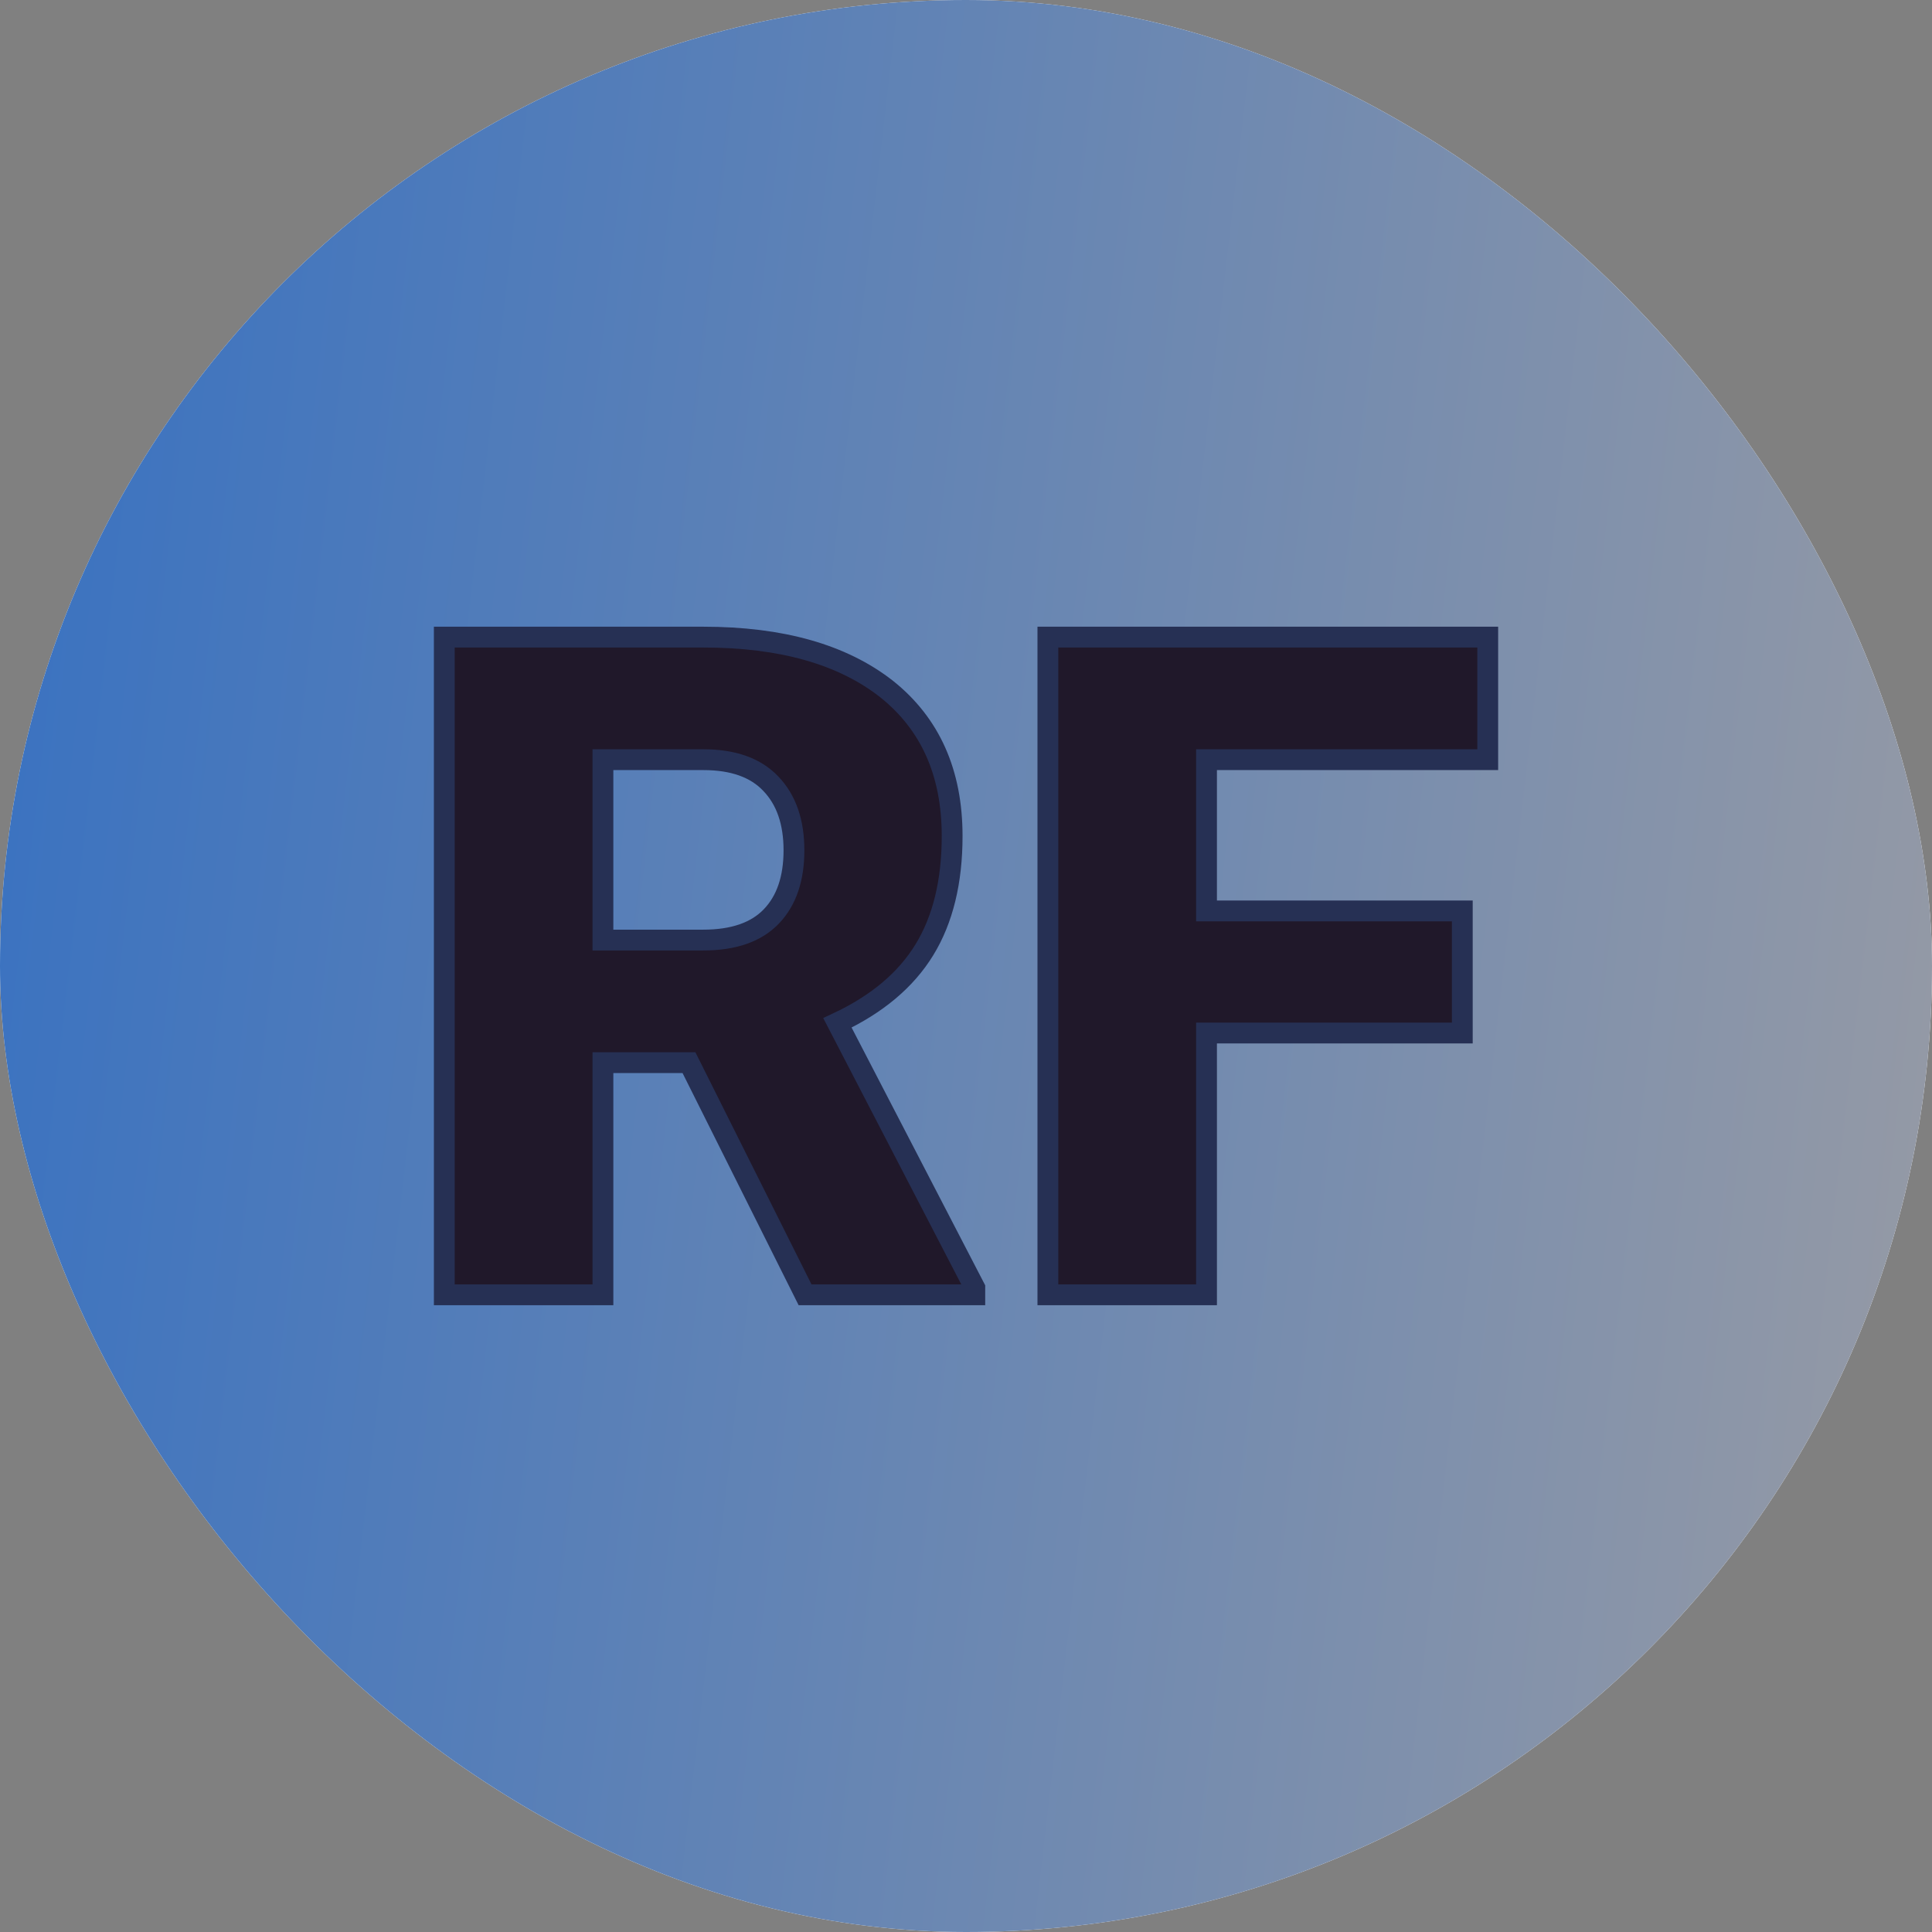 <svg xmlns="http://www.w3.org/2000/svg" version="1.1" xmlns:xlink="http://www.w3.org/1999/xlink" width="1000" height="1000"><rect width="100%" height="100%" fill="#808080" stroke="none"/><g clip-path="url(#SvgjsClipPath1319)"><rect width="1000" height="1000" fill="#ffffff"></rect><g transform="matrix(5,0,0,5,0,0)"><svg xmlns="http://www.w3.org/2000/svg" version="1.1" xmlns:xlink="http://www.w3.org/1999/xlink" width="200" height="200"><svg xmlns="http://www.w3.org/2000/svg" version="1.1" xmlns:xlink="http://www.w3.org/1999/xlink" viewBox="0 0 200 200"><rect width="200" height="200" fill="url('#gradient')"></rect><defs><linearGradient id="gradient" gradientTransform="rotate(6 0.5 0.5)"><stop offset="0%" stop-color="#3c73c0"></stop><stop offset="100%" stop-color="#9399a6"></stop></linearGradient><clipPath id="SvgjsClipPath1319"><rect width="1000" height="1000" x="0" y="0" rx="500" ry="500"></rect></clipPath></defs><g><g fill="#20182a" transform="matrix(4.788,0,0,4.788,40.87,134.039)" stroke="#263054" stroke-width="0.45"><path d="M8.87 0L6.36-5.02L4.50-5.02L4.50 0L1.07 0L1.07-14.22L6.67-14.22Q9.20-14.22 10.63-13.10Q12.05-11.97 12.05-9.92L12.05-9.92Q12.05-8.44 11.45-7.46Q10.85-6.48 9.57-5.88L9.57-5.88L12.54-0.15L12.54 0L8.87 0ZM4.50-11.57L4.50-7.67L6.67-7.67Q7.65-7.67 8.14-8.18Q8.63-8.69 8.63-9.61Q8.63-10.53 8.13-11.05Q7.64-11.57 6.67-11.57L6.67-11.57L4.50-11.57ZM23.08-8.30L23.08-5.66L17.55-5.66L17.55 0L14.12 0L14.12-14.22L23.63-14.22L23.63-11.57L17.55-11.57L17.55-8.30L23.08-8.30Z"></path></g></g></svg></svg></g></g></svg>